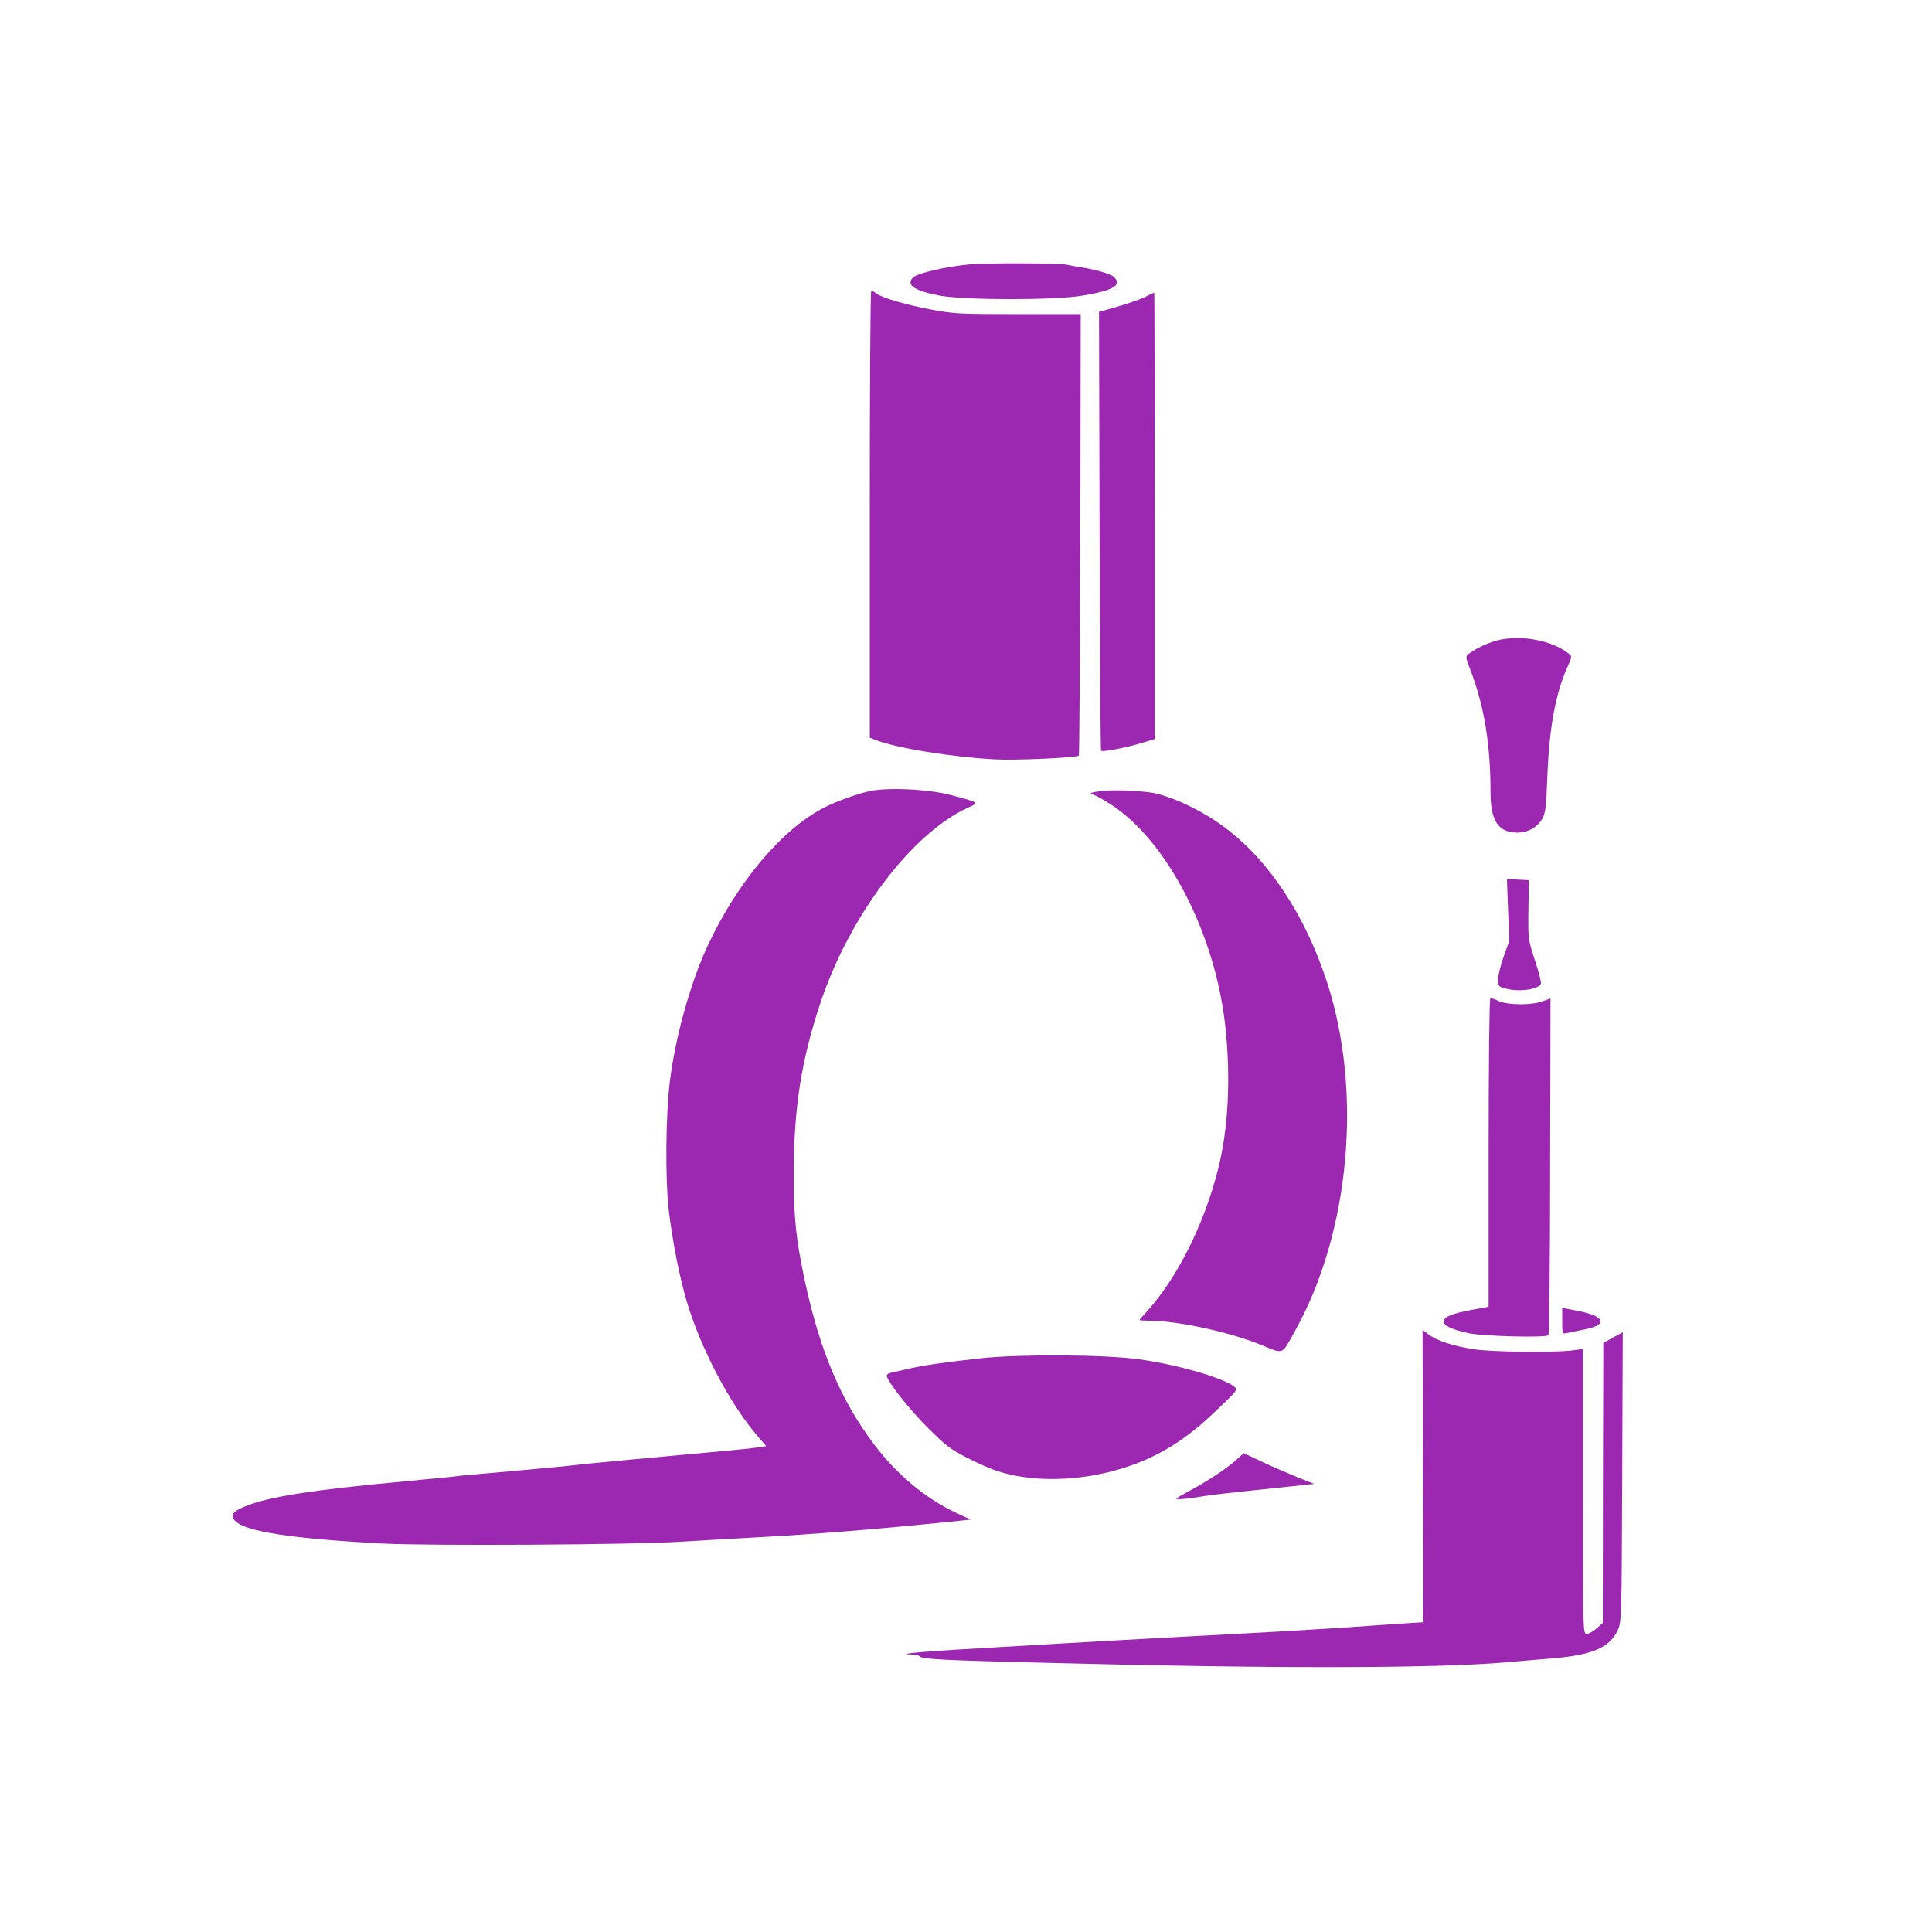 <?xml version="1.0" standalone="no"?>
<!DOCTYPE svg PUBLIC "-//W3C//DTD SVG 20010904//EN"
 "http://www.w3.org/TR/2001/REC-SVG-20010904/DTD/svg10.dtd">
<svg version="1.0" xmlns="http://www.w3.org/2000/svg"
 width="1024pt" height="1024pt" viewBox="0 0 1024 1024"
 preserveAspectRatio="xMidYMid meet">

<g transform="translate(0,1024) scale(0.1,-0.1)"
fill="#9C27B0" stroke="none">
<path d="M5140 8839 c-129 -12 -278 -47 -301 -70 -39 -39 8 -71 142 -96 132
-24 608 -25 755 0 165 27 215 56 167 100 -18 16 -101 40 -183 52 -25 4 -54 9
-65 12 -42 9 -424 10 -515 2z"/>
<path d="M4610 7515 l0 -1185 28 -11 c112 -44 402 -91 637 -104 108 -6 432 9
443 20 3 3 6 530 8 1172 l2 1168 -331 0 c-303 0 -343 2 -455 23 -135 25 -266
63 -297 86 -11 9 -23 16 -27 16 -5 0 -8 -533 -8 -1185z"/>
<path d="M6065 8664 c-28 -13 -93 -35 -145 -50 l-95 -27 3 -1160 c1 -638 5
-1163 8 -1166 7 -8 130 16 212 40 l72 22 0 1184 c0 650 -1 1183 -2 1182 -2 0
-26 -11 -53 -25z"/>
<path d="M7933 6845 c-54 -15 -113 -43 -147 -70 -19 -14 -19 -16 6 -82 75
-196 108 -396 108 -653 0 -149 41 -212 139 -213 58 -1 108 26 135 73 17 28 21
61 27 219 10 264 43 442 106 584 25 56 26 58 7 73 -89 71 -258 102 -381 69z"/>
<path d="M4605 6046 c-69 -16 -171 -53 -236 -86 -223 -114 -458 -391 -617
-730 -92 -196 -174 -491 -202 -725 -22 -179 -24 -517 -6 -675 21 -174 57 -356
96 -488 73 -246 225 -537 370 -707 l51 -60 -48 -7 c-47 -7 -102 -12 -658 -63
-148 -14 -286 -27 -305 -30 -29 -4 -283 -28 -550 -51 -30 -2 -68 -6 -85 -9
-16 -2 -131 -13 -255 -25 -500 -46 -732 -82 -858 -133 -68 -27 -84 -48 -57
-77 52 -57 297 -95 780 -121 256 -13 1336 -7 1590 10 88 5 252 15 365 21 339
18 671 45 1100 89 l65 7 -78 36 c-165 78 -315 204 -437 366 -174 232 -284 492
-364 862 -48 227 -59 330 -59 580 1 337 40 590 140 890 153 462 483 901 781
1038 65 29 68 27 -88 68 -120 32 -341 42 -435 20z"/>
<path d="M5858 6049 c-38 -3 -71 -9 -75 -12 -3 -4 -1 -7 6 -7 8 0 47 -21 88
-47 305 -189 566 -692 618 -1188 29 -274 15 -540 -39 -752 -74 -294 -219 -581
-380 -757 -20 -21 -36 -40 -36 -42 0 -2 24 -4 53 -4 149 -1 415 -58 585 -126
132 -53 112 -61 191 81 286 520 353 1260 165 1838 -116 356 -307 645 -542 821
-109 83 -266 159 -372 182 -53 11 -198 19 -262 13z"/>
<path d="M7993 5418 l7 -163 -30 -85 c-17 -46 -30 -101 -30 -122 0 -34 3 -38
38 -47 70 -20 177 -6 189 25 3 7 -11 64 -32 125 -36 111 -36 113 -34 268 l2
156 -58 3 -58 3 6 -163z"/>
<path d="M7890 4132 l0 -818 -92 -17 c-104 -20 -141 -35 -146 -59 -4 -23 43
-46 136 -65 84 -16 404 -24 419 -10 4 5 9 408 9 897 l2 888 -42 -15 c-55 -21
-179 -21 -230 0 -21 10 -42 17 -47 17 -5 0 -9 -355 -9 -818z"/>
<path d="M8280 3239 c0 -67 1 -69 23 -65 12 3 49 10 82 17 78 14 111 34 94 56
-17 20 -50 32 -131 48 l-68 13 0 -69z"/>
<path d="M7542 2417 l3 -775 -95 -6 c-52 -3 -189 -13 -305 -21 -115 -8 -383
-24 -595 -35 -212 -11 -502 -27 -645 -35 -143 -8 -424 -24 -625 -36 -363 -20
-541 -35 -453 -38 23 0 44 -5 47 -10 10 -15 121 -21 701 -35 1193 -31 2023
-29 2405 3 69 6 180 16 246 21 214 18 305 57 348 149 21 45 21 55 24 813 l3
767 -51 -28 -52 -29 -2 -742 -1 -742 -33 -29 c-18 -16 -41 -29 -52 -29 -20 0
-20 9 -20 755 l0 755 -62 -8 c-101 -12 -426 -8 -518 7 -106 16 -195 45 -238
78 l-32 24 2 -774z"/>
<path d="M5200 3041 c-208 -23 -308 -38 -390 -57 -36 -8 -75 -17 -87 -20 -13
-2 -23 -9 -23 -15 0 -27 116 -175 215 -274 96 -96 123 -117 210 -161 55 -29
129 -61 165 -72 244 -78 580 -43 837 87 113 57 210 129 329 244 105 100 106
102 85 118 -57 46 -304 117 -501 144 -184 26 -635 28 -840 6z"/>
<path d="M6544 2495 c-53 -46 -157 -113 -244 -159 -30 -16 -59 -33 -64 -37
-11 -10 57 -4 144 11 30 5 145 19 255 30 110 12 229 24 265 28 l65 7 -85 34
c-47 19 -131 55 -186 81 l-102 48 -48 -43z"/>
</g>
</svg>
